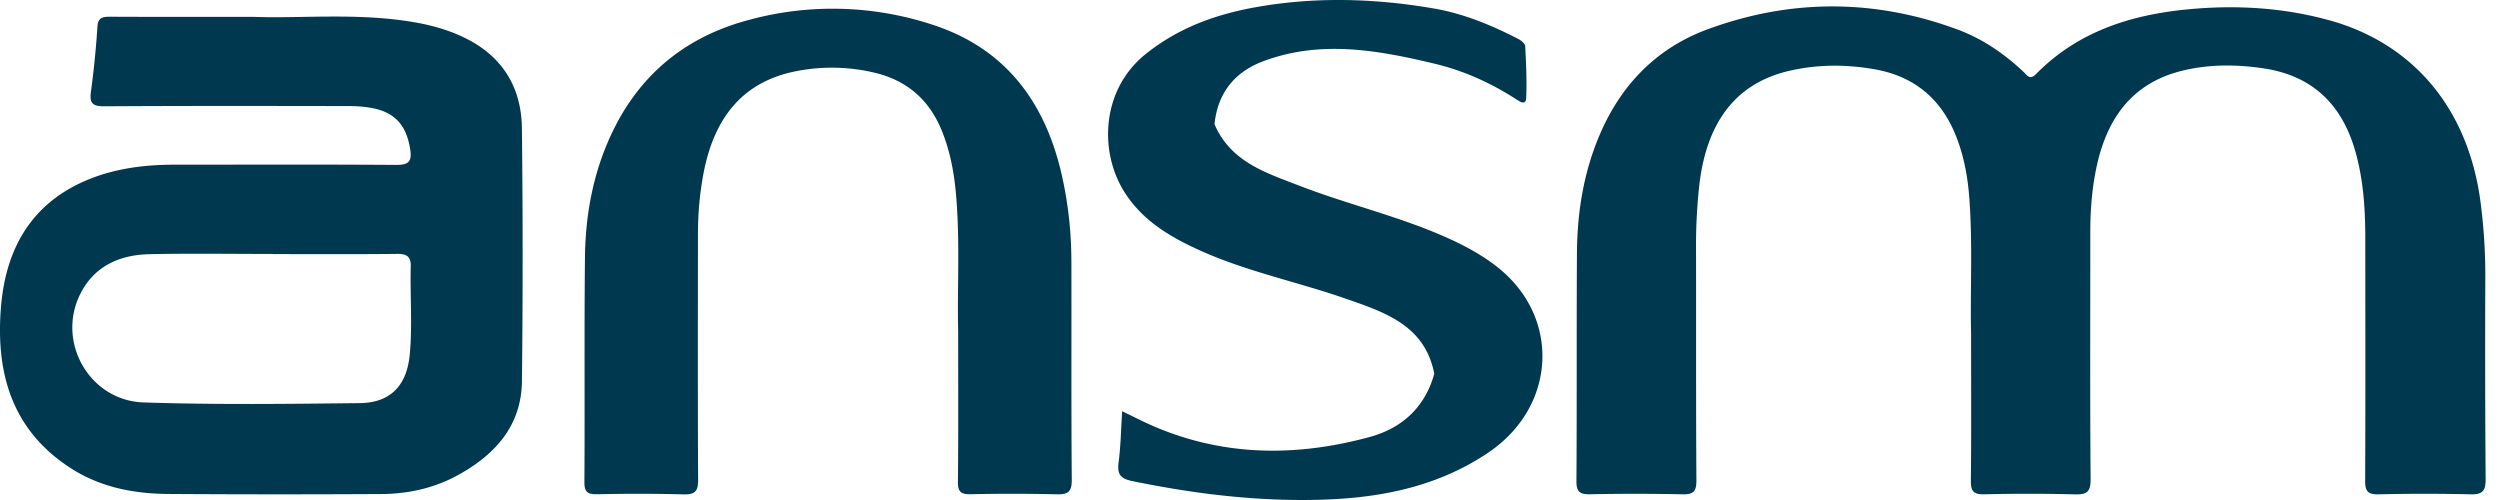 <svg xmlns="http://www.w3.org/2000/svg" width="110" height="22"><path fill="#003850" fill-rule="evenodd" d="M109.354 12.203a24.928 24.928 0 0 0-.212-3.322c-.538-4.085-2.947-6.98-6.692-8-2.018-.55-4.074-.669-6.153-.473-2.537.24-4.864.975-6.704 2.844-.284.288-.389.07-.562-.093-.849-.8-1.802-1.453-2.897-1.859-3.657-1.355-7.342-1.353-10.987-.015-2.229.816-3.797 2.413-4.742 4.603-.73 1.687-1.01 3.465-1.02 5.287-.02 3.333 0 6.667-.022 10.001-.003.478.168.58.605.571a99.517 99.517 0 0 1 4.052.002c.485.012.626-.118.622-.616-.023-3.443-.007-6.886-.017-10.329a24.7 24.7 0 0 1 .125-2.479c.287-2.903 1.597-4.652 3.964-5.205 1.241-.29 2.501-.294 3.763-.073 1.791.315 2.981 1.347 3.622 3.025.328.858.487 1.758.554 2.674.148 2.046.032 4.095.075 5.905 0 2.33.013 4.421-.01 6.513-.004.456.128.595.587.585a81.53 81.53 0 0 1 3.987.003c.528.014.7-.107.695-.673-.029-3.616-.013-7.234-.014-10.85 0-1.006.076-2.004.298-2.986.466-2.067 1.561-3.582 3.71-4.122 1.196-.3 2.42-.293 3.634-.11 2.153.325 3.45 1.611 4.028 3.676.351 1.25.43 2.528.43 3.816.001 3.552.01 7.104-.006 10.656-.002.45.118.601.582.591a88.328 88.328 0 0 1 4.053 0c.512.013.67-.134.666-.656a772.418 772.418 0 0 1-.014-8.89m-91.328 3.421c-.13 1.34-.852 2.097-2.186 2.112-3.175.036-6.354.075-9.526-.03-2.353-.08-3.81-2.607-2.814-4.705.606-1.275 1.737-1.789 3.08-1.818 1.805-.039 3.612-.01 5.418-.01v.006c1.827 0 3.655.012 5.482-.009.418-.005.604.125.593.541-.034 1.305.08 2.611-.047 3.913m2.378-13.982c-.712-.34-1.466-.547-2.24-.676-2.49-.415-5.002-.144-7.007-.226-2.435 0-4.373.006-6.312-.005-.322 0-.529.03-.557.431a42.104 42.104 0 0 1-.285 2.86c-.078.535.085.653.604.65 3.572-.023 7.146-.015 10.718-.01.347.001.698.022 1.038.086 1.026.191 1.52.773 1.684 1.803.088.56-.069.704-.628.7-3.247-.024-6.493-.01-9.738-.01-1.273 0-2.527.151-3.715.621-2.528 1.003-3.7 3.01-3.92 5.607-.248 2.91.46 5.456 3.09 7.14 1.301.832 2.763 1.11 4.275 1.12 3.115.021 6.23.02 9.345.004 1.211-.006 2.368-.259 3.445-.862 1.63-.91 2.745-2.178 2.765-4.119.04-3.703.04-7.407-.002-11.11-.02-1.826-.876-3.2-2.56-4.004m26.736 9.788a17.293 17.293 0 0 0-.371-3.5c-.693-3.302-2.431-5.77-5.74-6.844a14.041 14.041 0 0 0-8.18-.182c-3.04.835-5.113 2.776-6.255 5.716-.591 1.522-.84 3.114-.856 4.73-.035 3.29-.003 6.58-.024 9.87-.003.464.178.532.573.525a81.207 81.207 0 0 1 3.79.006c.538.017.644-.167.64-.667-.018-3.594-.011-7.189-.007-10.784 0-.916.079-1.828.255-2.727.496-2.535 1.832-4.01 4.085-4.446a8.096 8.096 0 0 1 3.436.072c1.415.337 2.392 1.184 2.945 2.53.385.938.56 1.92.642 2.921.17 2.067.04 4.137.086 5.9 0 2.42.012 4.532-.011 6.645-.005.442.13.557.554.55a85.513 85.513 0 0 1 3.79.003c.5.014.67-.108.666-.645-.027-3.224-.008-6.448-.017-9.673m18.715.297c-.795-.618-1.693-1.066-2.619-1.455-1.97-.825-4.052-1.324-6.039-2.092-1.478-.571-3.055-1.054-3.759-2.716.134-1.363.88-2.292 2.125-2.763 2.521-.953 5.046-.501 7.557.1 1.293.31 2.486.85 3.602 1.572.131.084.414.289.43-.063.031-.76-.004-1.522-.044-2.281-.006-.112-.176-.25-.3-.313-1.177-.608-2.4-1.114-3.706-1.341C60.47-.08 57.818-.152 55.181.33c-1.736.317-3.363.915-4.78 2.055-1.96 1.58-2.039 4.313-.92 6.075.807 1.269 2.031 1.98 3.335 2.567 2.057.926 4.278 1.375 6.4 2.116 1.703.594 3.48 1.163 3.893 3.303-.41 1.475-1.418 2.394-2.842 2.782-3.236.88-6.449.863-9.577-.503-.422-.185-.832-.398-1.315-.631-.052.819-.062 1.538-.156 2.247-.067.512.063.715.593.825 2.805.578 5.634.918 8.495.816 2.553-.091 5.012-.604 7.183-2.07 3.011-2.033 3.193-5.984.366-8.184"/></svg>